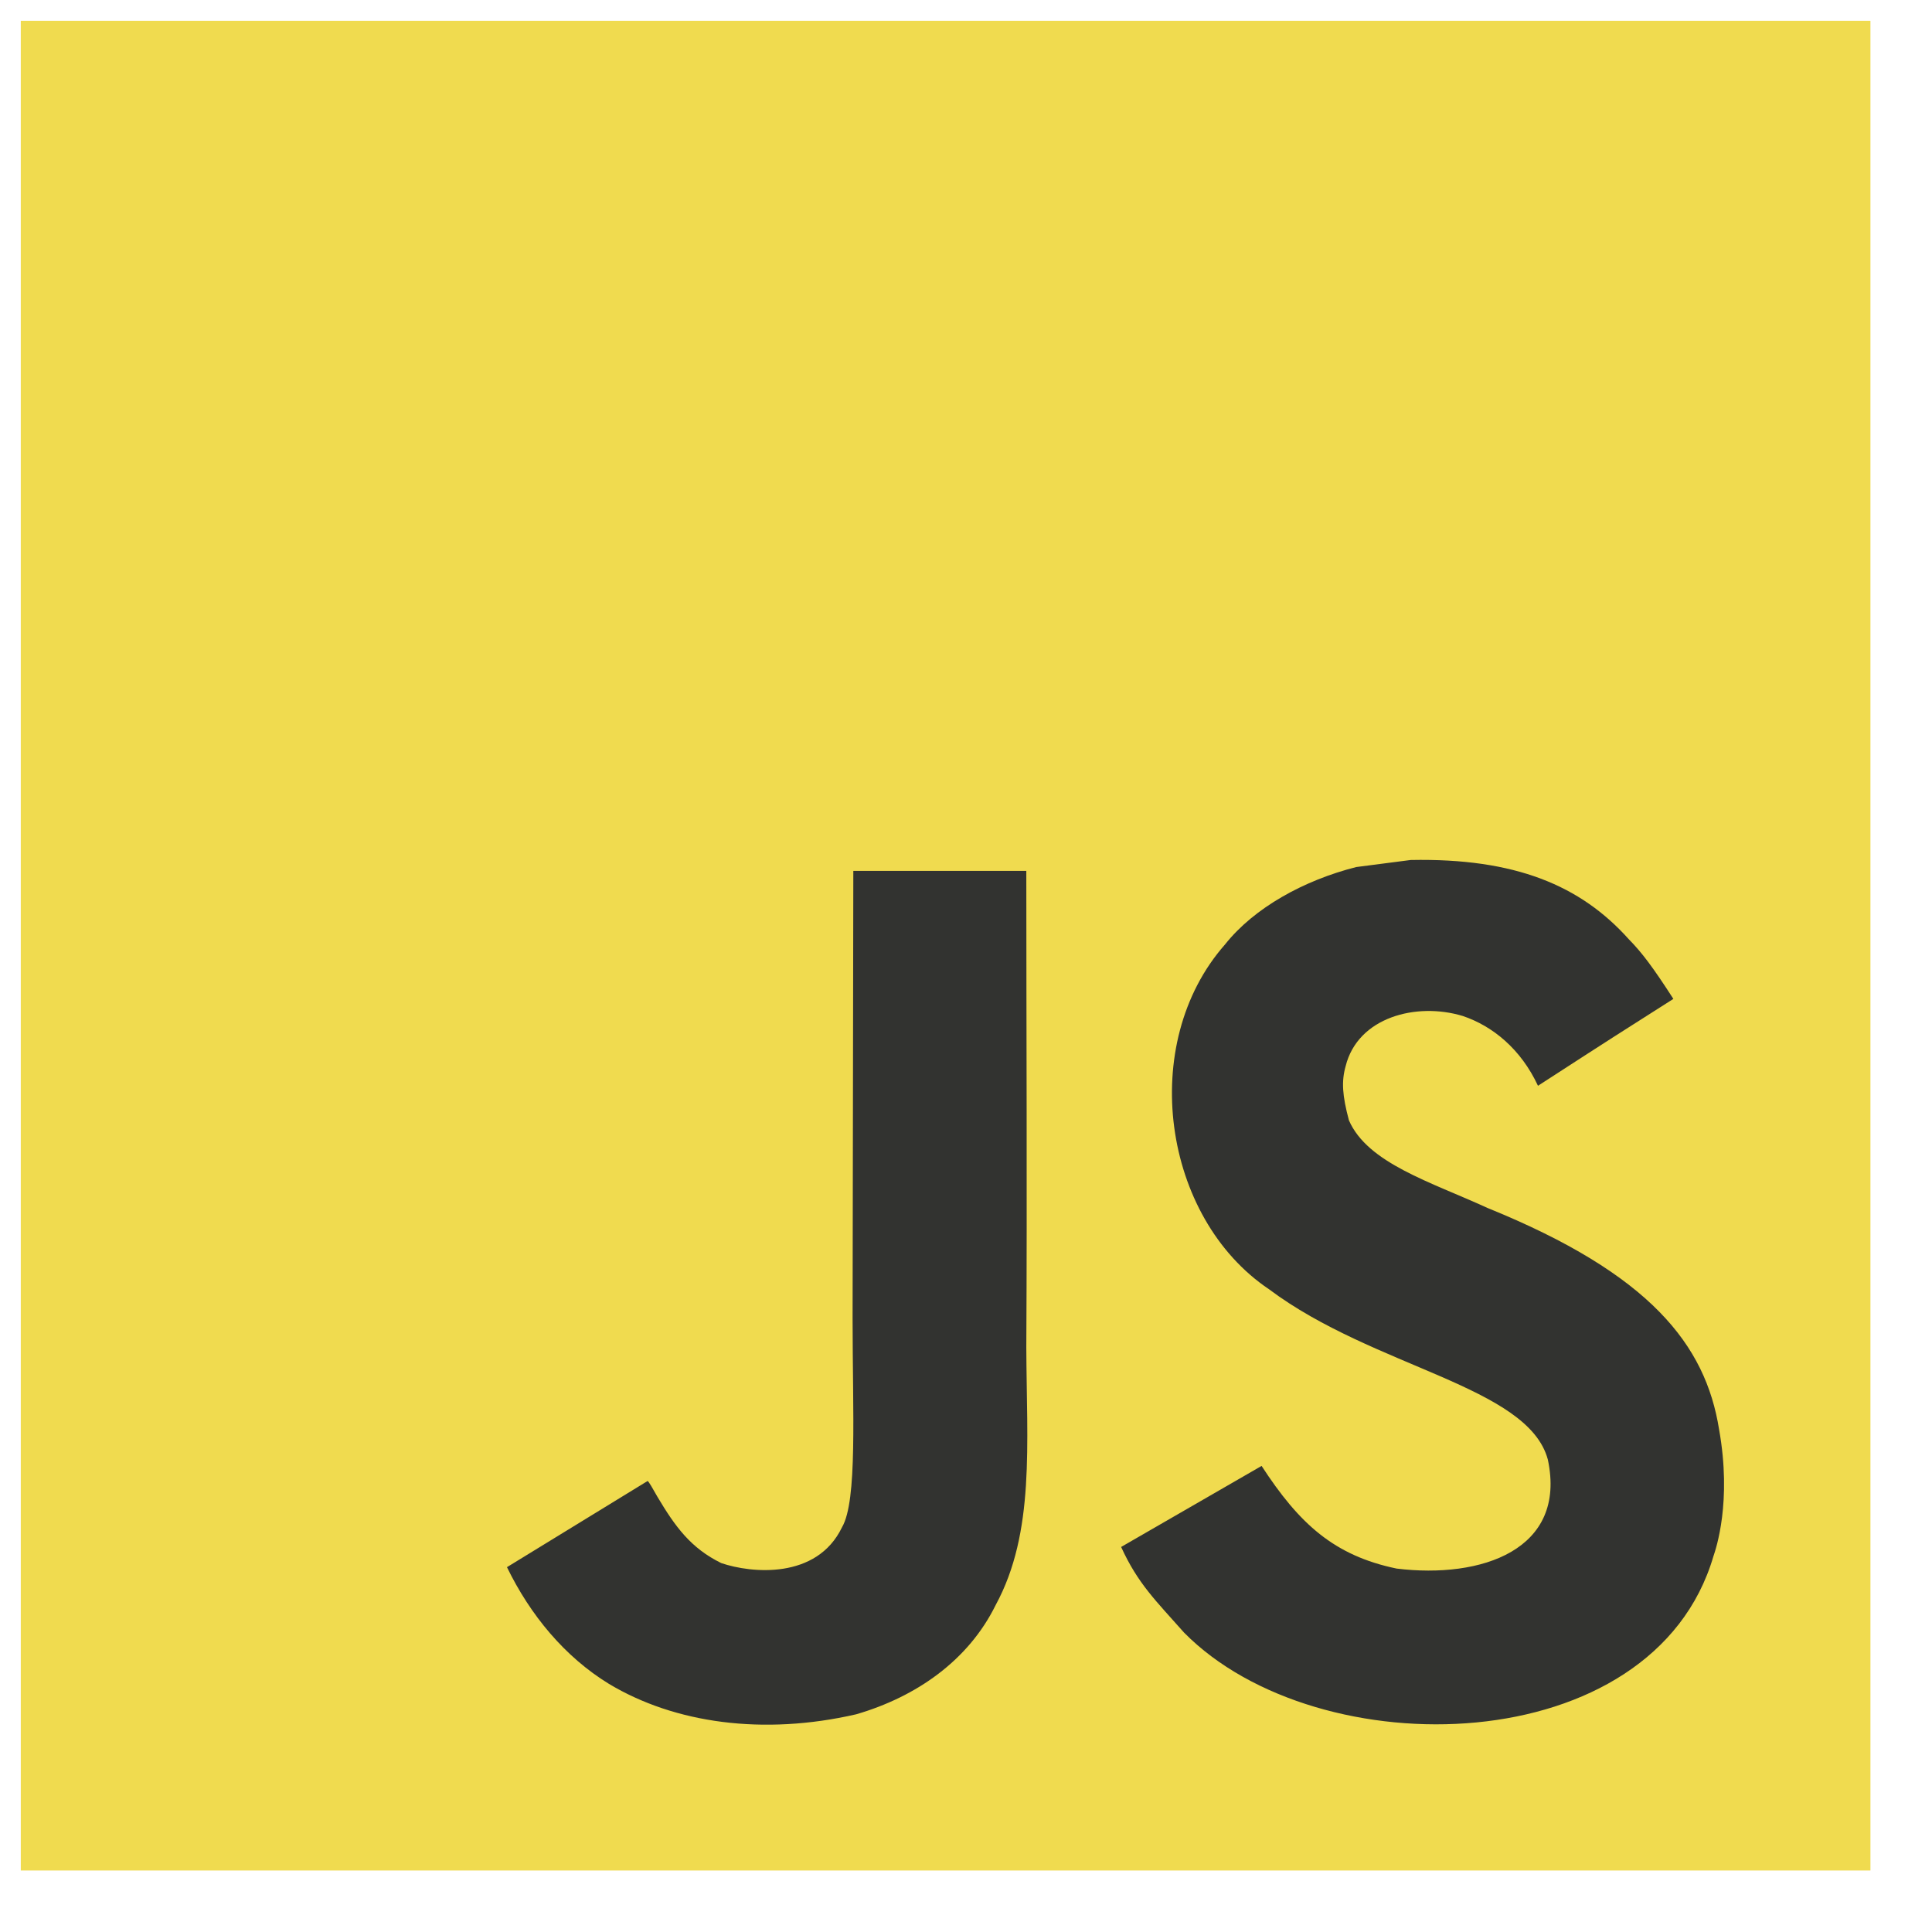 <svg width="37" height="37" viewBox="0 0 37 37" fill="none" xmlns="http://www.w3.org/2000/svg">
<path d="M0.398 0.398H35.821V35.822H0.398V0.398Z" fill="#F0DB4F"/>
<path d="M32.922 27.373C32.663 25.757 31.609 24.4 28.488 23.134C27.403 22.636 26.194 22.279 25.834 21.457C25.706 20.979 25.689 20.709 25.77 20.42C26.003 19.48 27.124 19.188 28.013 19.457C28.585 19.649 29.127 20.09 29.454 20.794C30.982 19.804 30.979 19.81 32.047 19.13C31.656 18.524 31.447 18.245 31.192 17.986C30.272 16.959 29.02 16.43 27.016 16.47L25.973 16.605C24.973 16.858 24.02 17.383 23.461 18.087C21.784 19.989 22.262 23.319 24.302 24.69C26.313 26.198 29.266 26.542 29.643 27.953C30.01 29.68 28.373 30.239 26.747 30.04C25.548 29.791 24.882 29.182 24.161 28.074C22.834 28.841 22.834 28.841 21.471 29.626C21.794 30.333 22.134 30.653 22.676 31.266C25.242 33.868 31.663 33.74 32.815 29.801C32.861 29.666 33.171 28.764 32.922 27.373V27.373ZM19.655 16.679H16.342L16.328 25.245C16.328 27.067 16.423 28.737 16.126 29.248C15.642 30.255 14.386 30.13 13.813 29.935C13.231 29.649 12.934 29.242 12.591 28.666C12.497 28.501 12.426 28.373 12.402 28.363L9.709 30.013C10.156 30.932 10.816 31.73 11.662 32.248C12.924 33.006 14.621 33.239 16.396 32.831C17.551 32.495 18.547 31.798 19.069 30.737C19.824 29.346 19.662 27.663 19.655 25.801C19.672 22.763 19.655 19.726 19.655 16.679V16.679Z" fill="#323330"/>
</svg>
